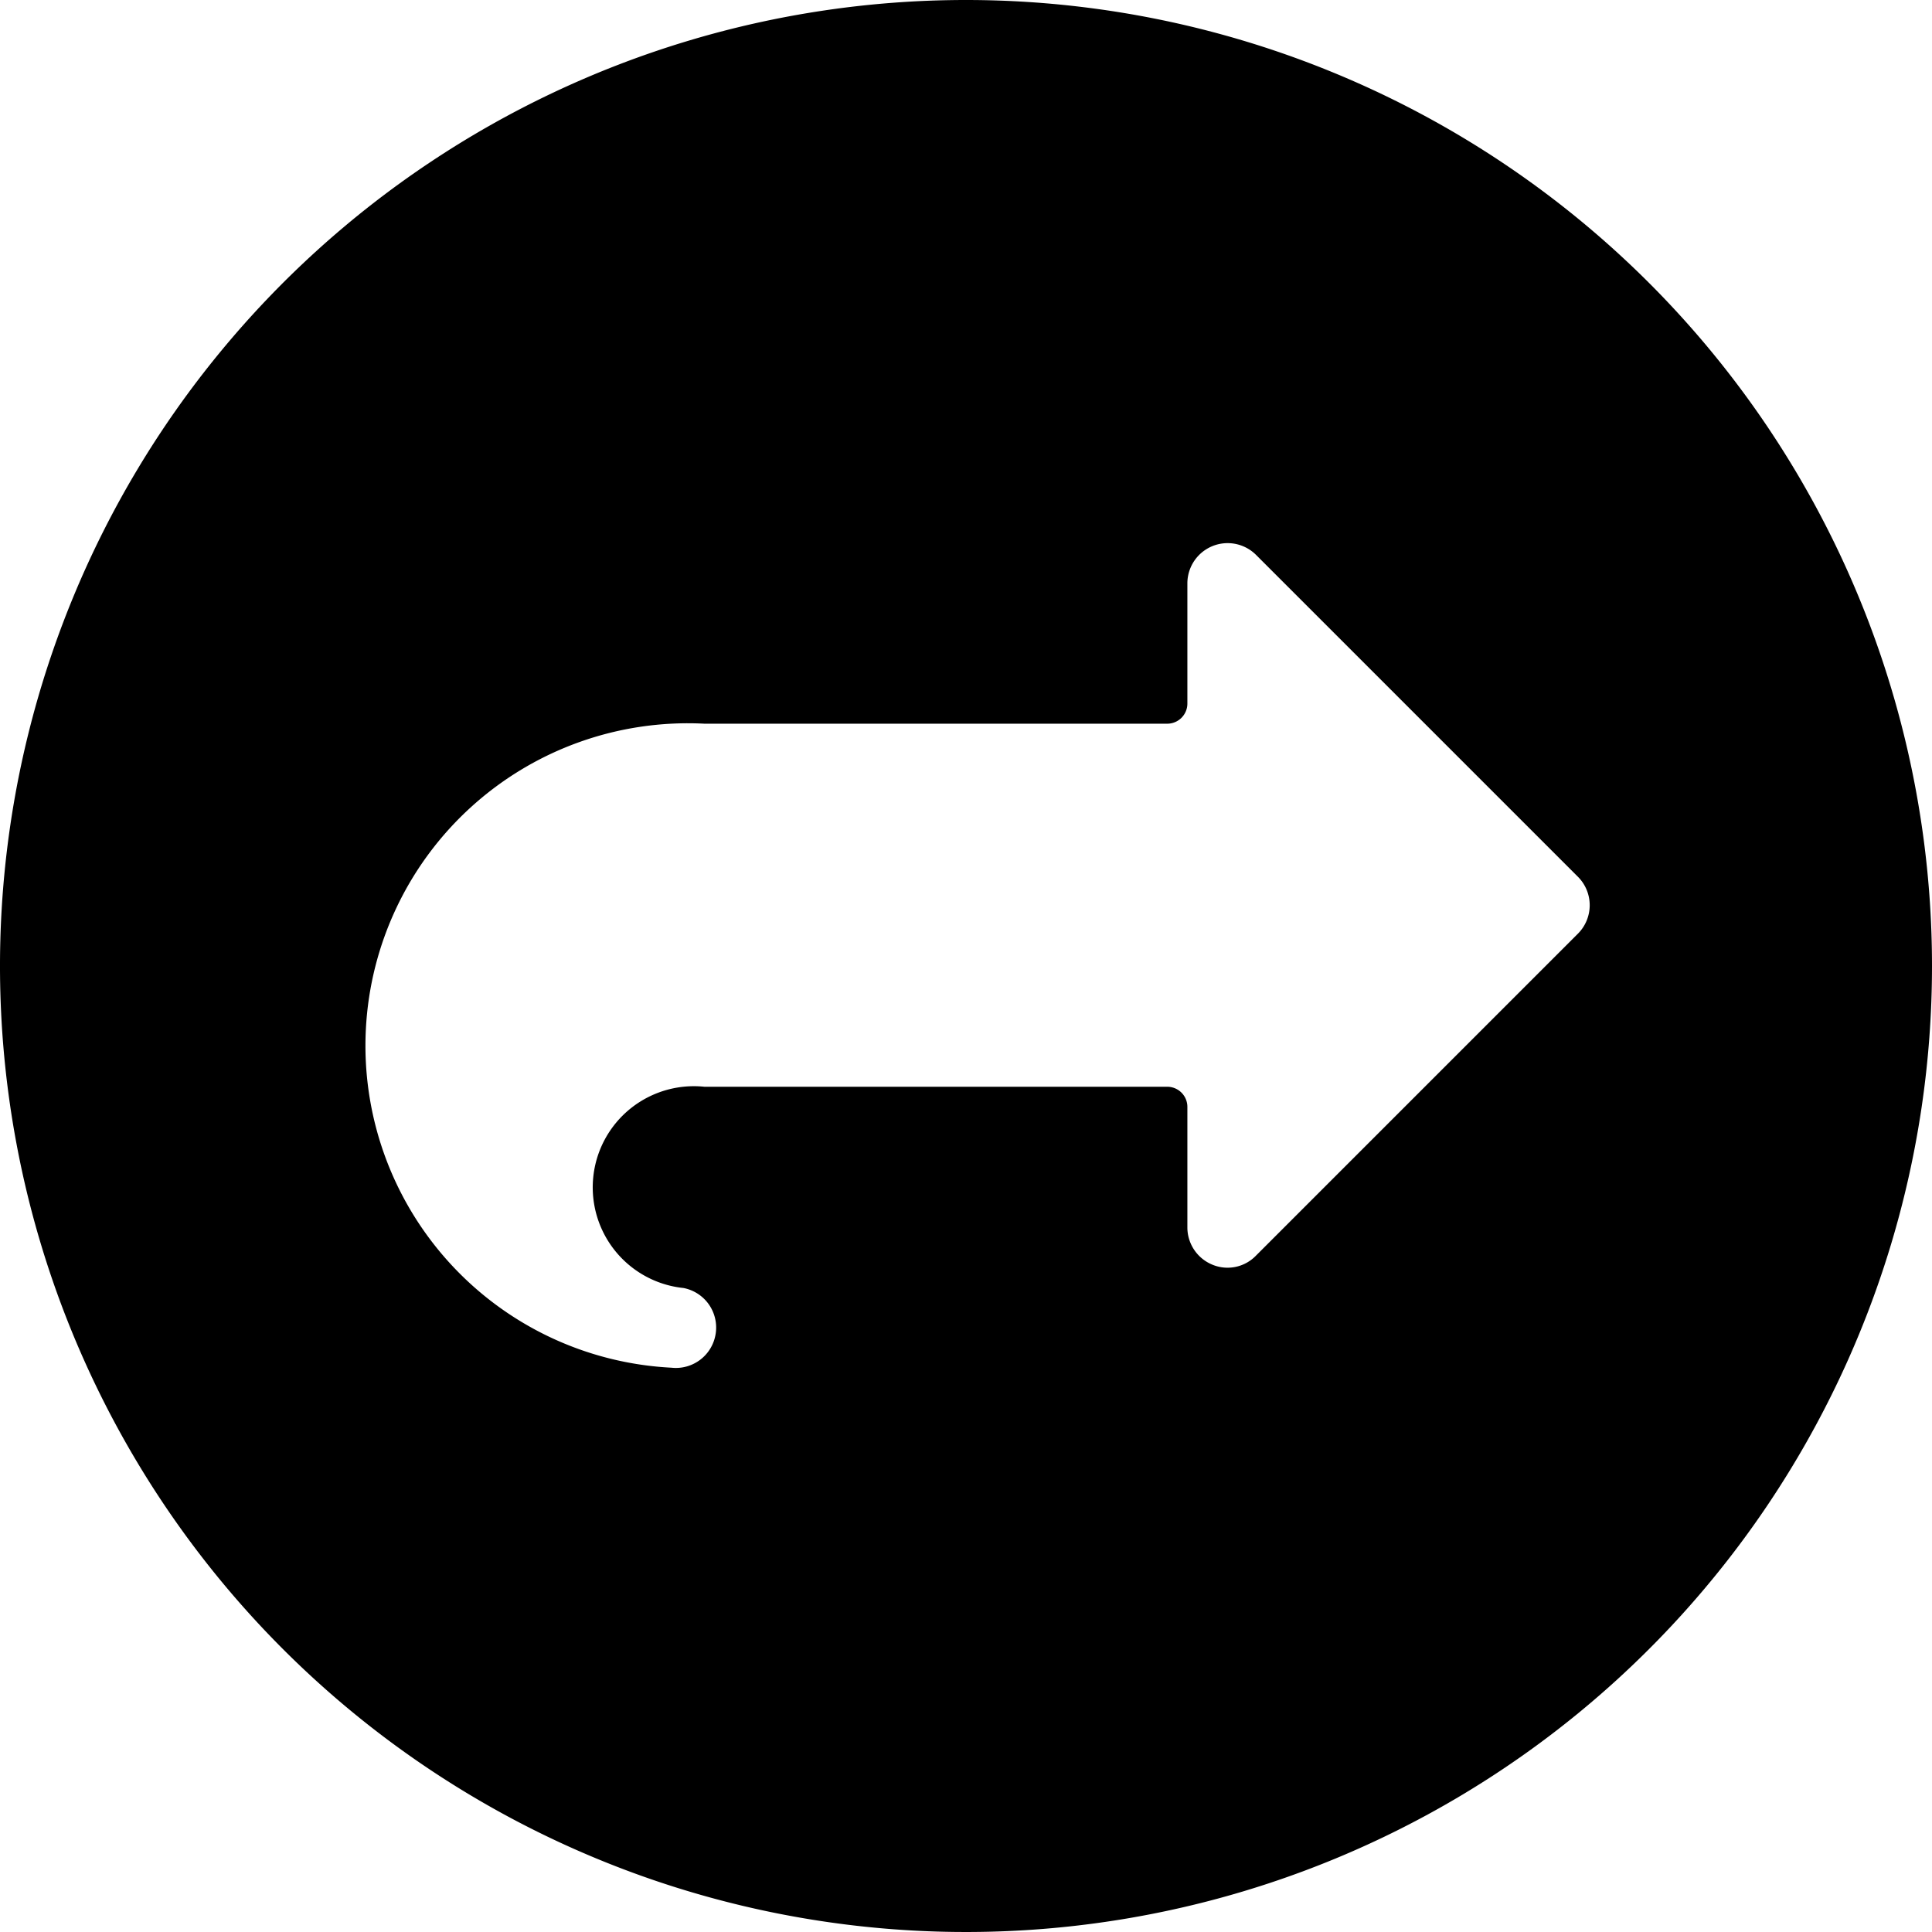<svg xmlns="http://www.w3.org/2000/svg" viewBox="0 0 24 24"><path d="M12 0a12 12 0 1 0 12 12A12 12 0 0 0 12 0Zm3.06 15.71a0.5 0.5 0 0 1 -0.31 -0.46v-1.5a0.25 0.25 0 0 0 -0.25 -0.25H8.75a1.25 1.25 0 0 0 -0.26 2.5 0.5 0.5 0 0 1 0.4 0.57 0.5 0.5 0 0 1 -0.55 0.42 4 4 0 0 1 0.41 -8h5.75a0.25 0.25 0 0 0 0.25 -0.25V7.25a0.5 0.5 0 0 1 0.85 -0.36l4 4a0.5 0.5 0 0 1 0 0.71l-4 4a0.49 0.49 0 0 1 -0.54 0.11Z" fill="#000000" stroke-width="1"></path></svg>